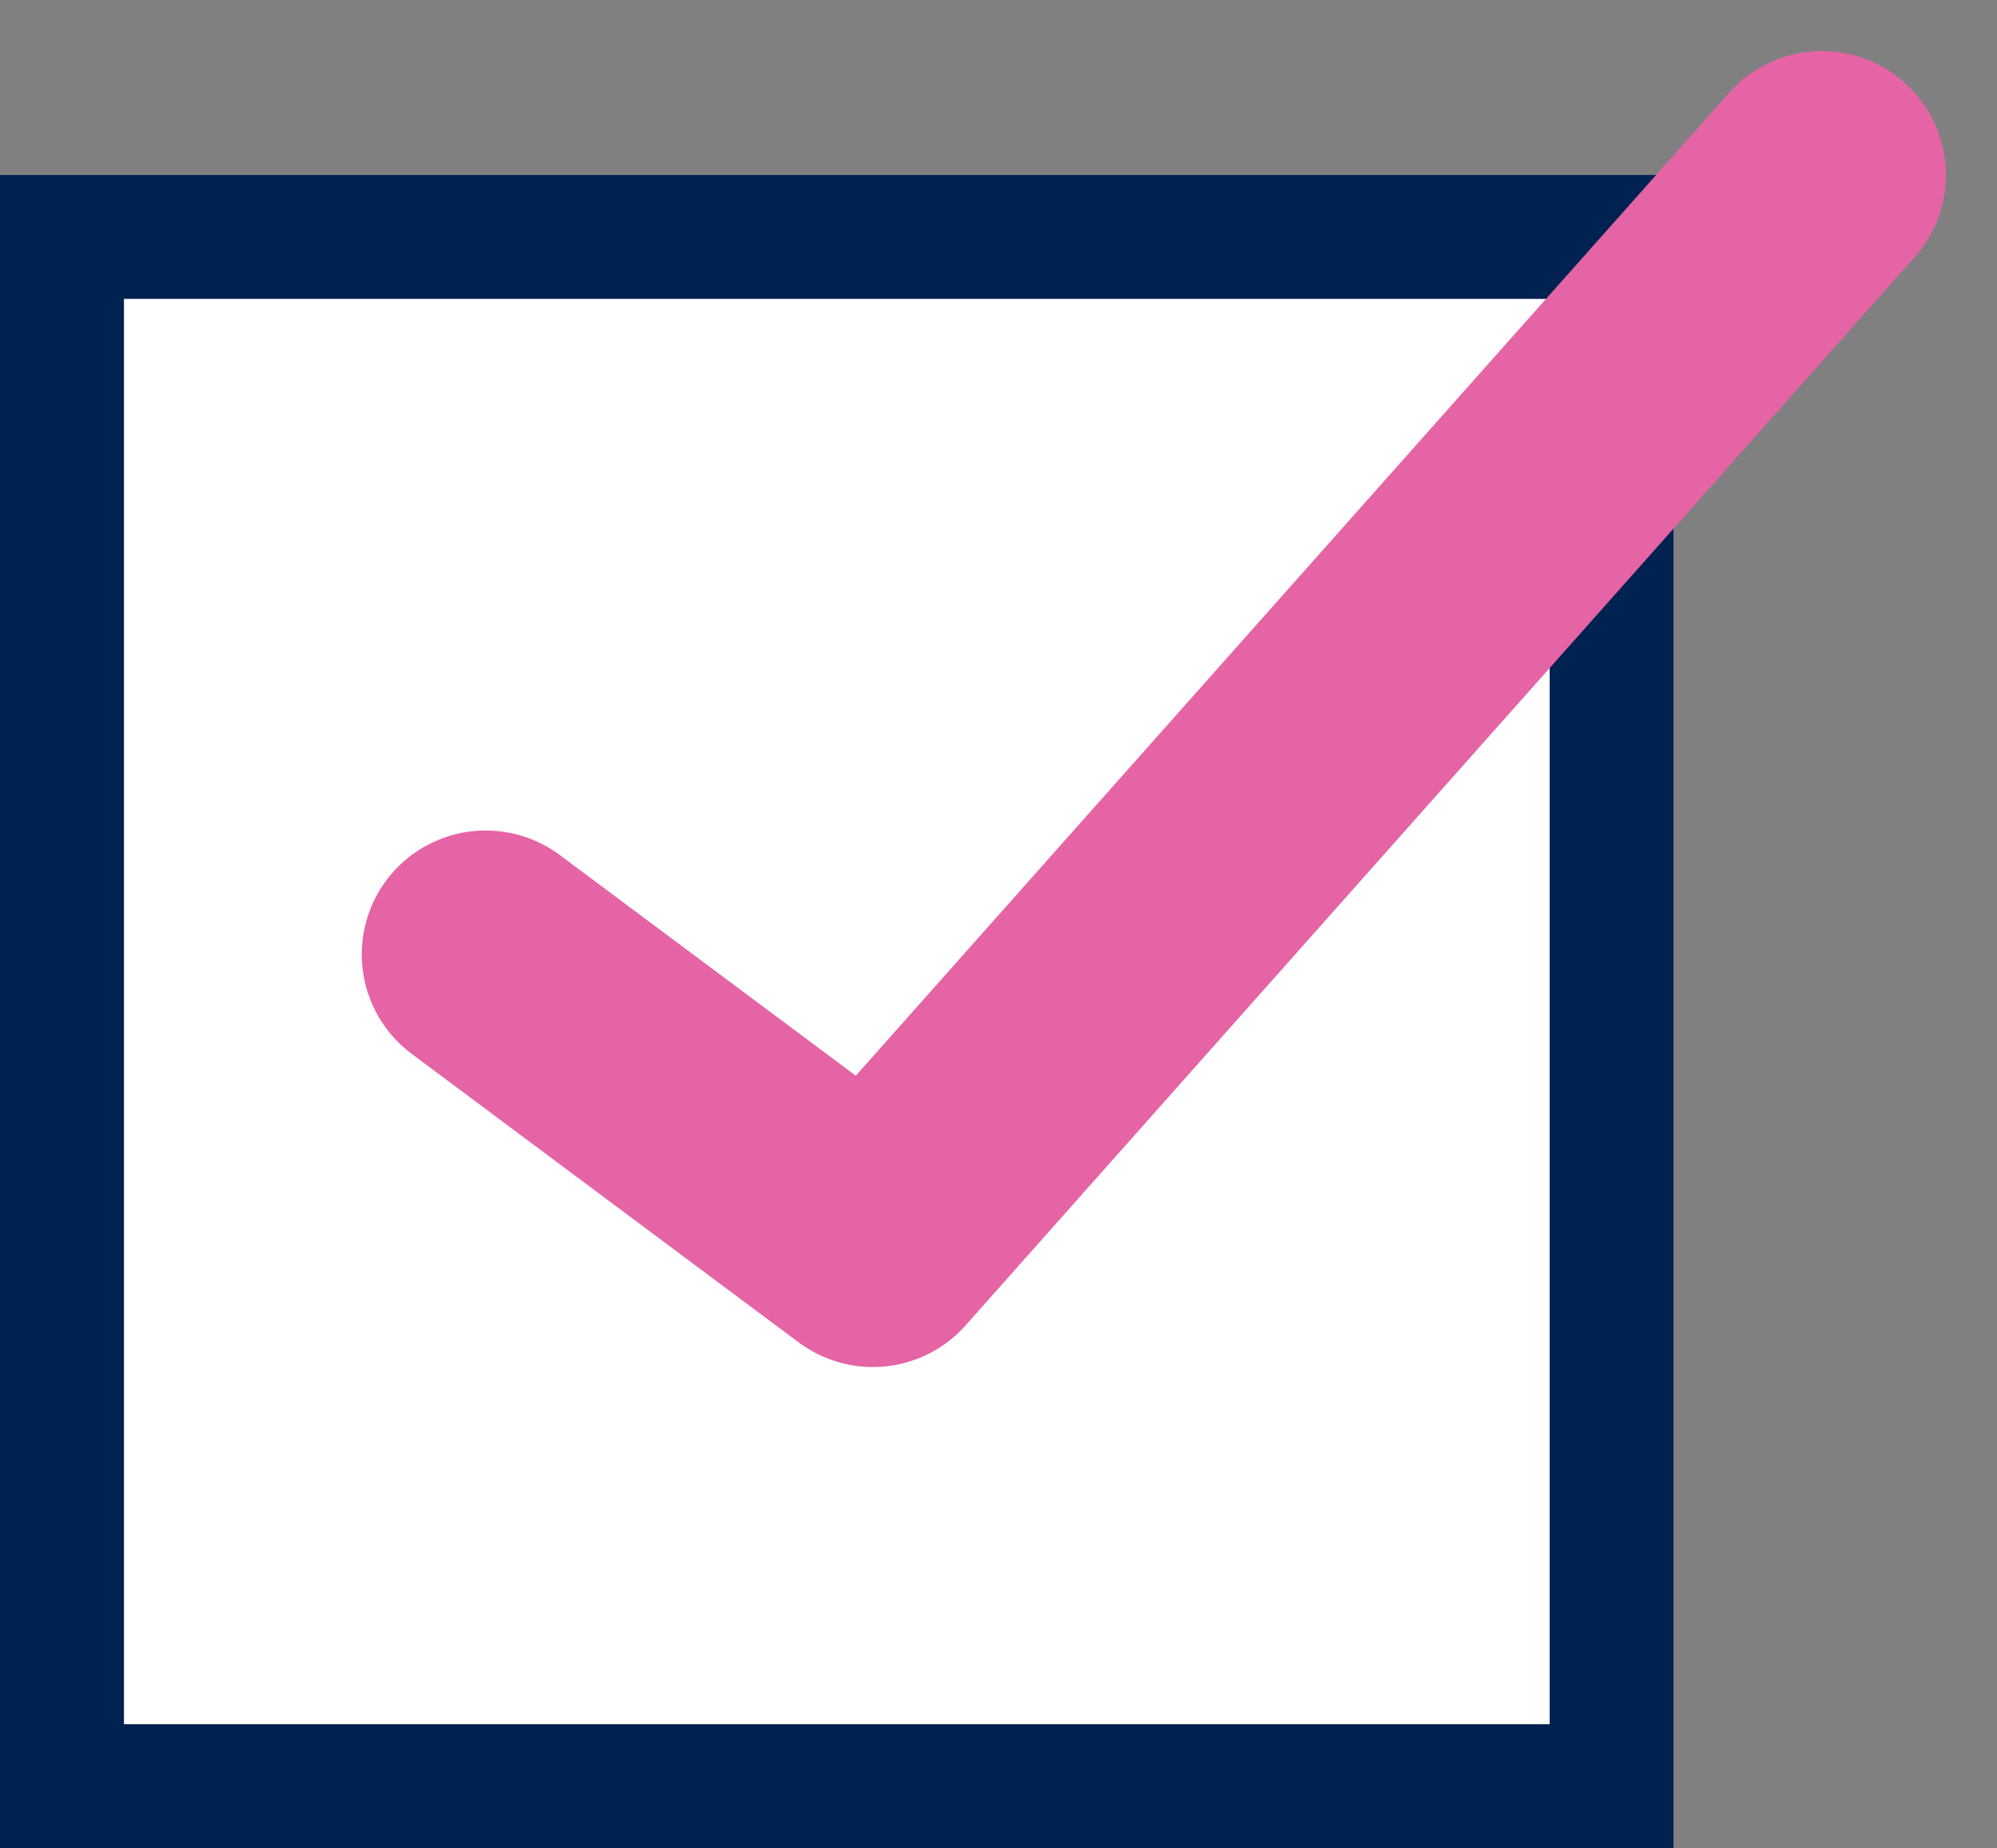 <svg xmlns="http://www.w3.org/2000/svg" width="32.217" height="29.823"><rect width="100%" height="100%" fill="#808080" stroke="none"/><g data-name="グループ 12428"><g data-name="長方形 811" fill="#fff" stroke="#002251" stroke-width="2"><path d="M0 2.823h27v27H0z" stroke="none"/><path fill="none" d="M1 3.823h25v25H1z"/></g><path data-name="パス 11816" d="M7.836 15.401l6.246 4.658L29.393 2.823" fill="none" stroke="#e564a5" stroke-linecap="round" stroke-linejoin="round" stroke-width="4"/></g></svg>
